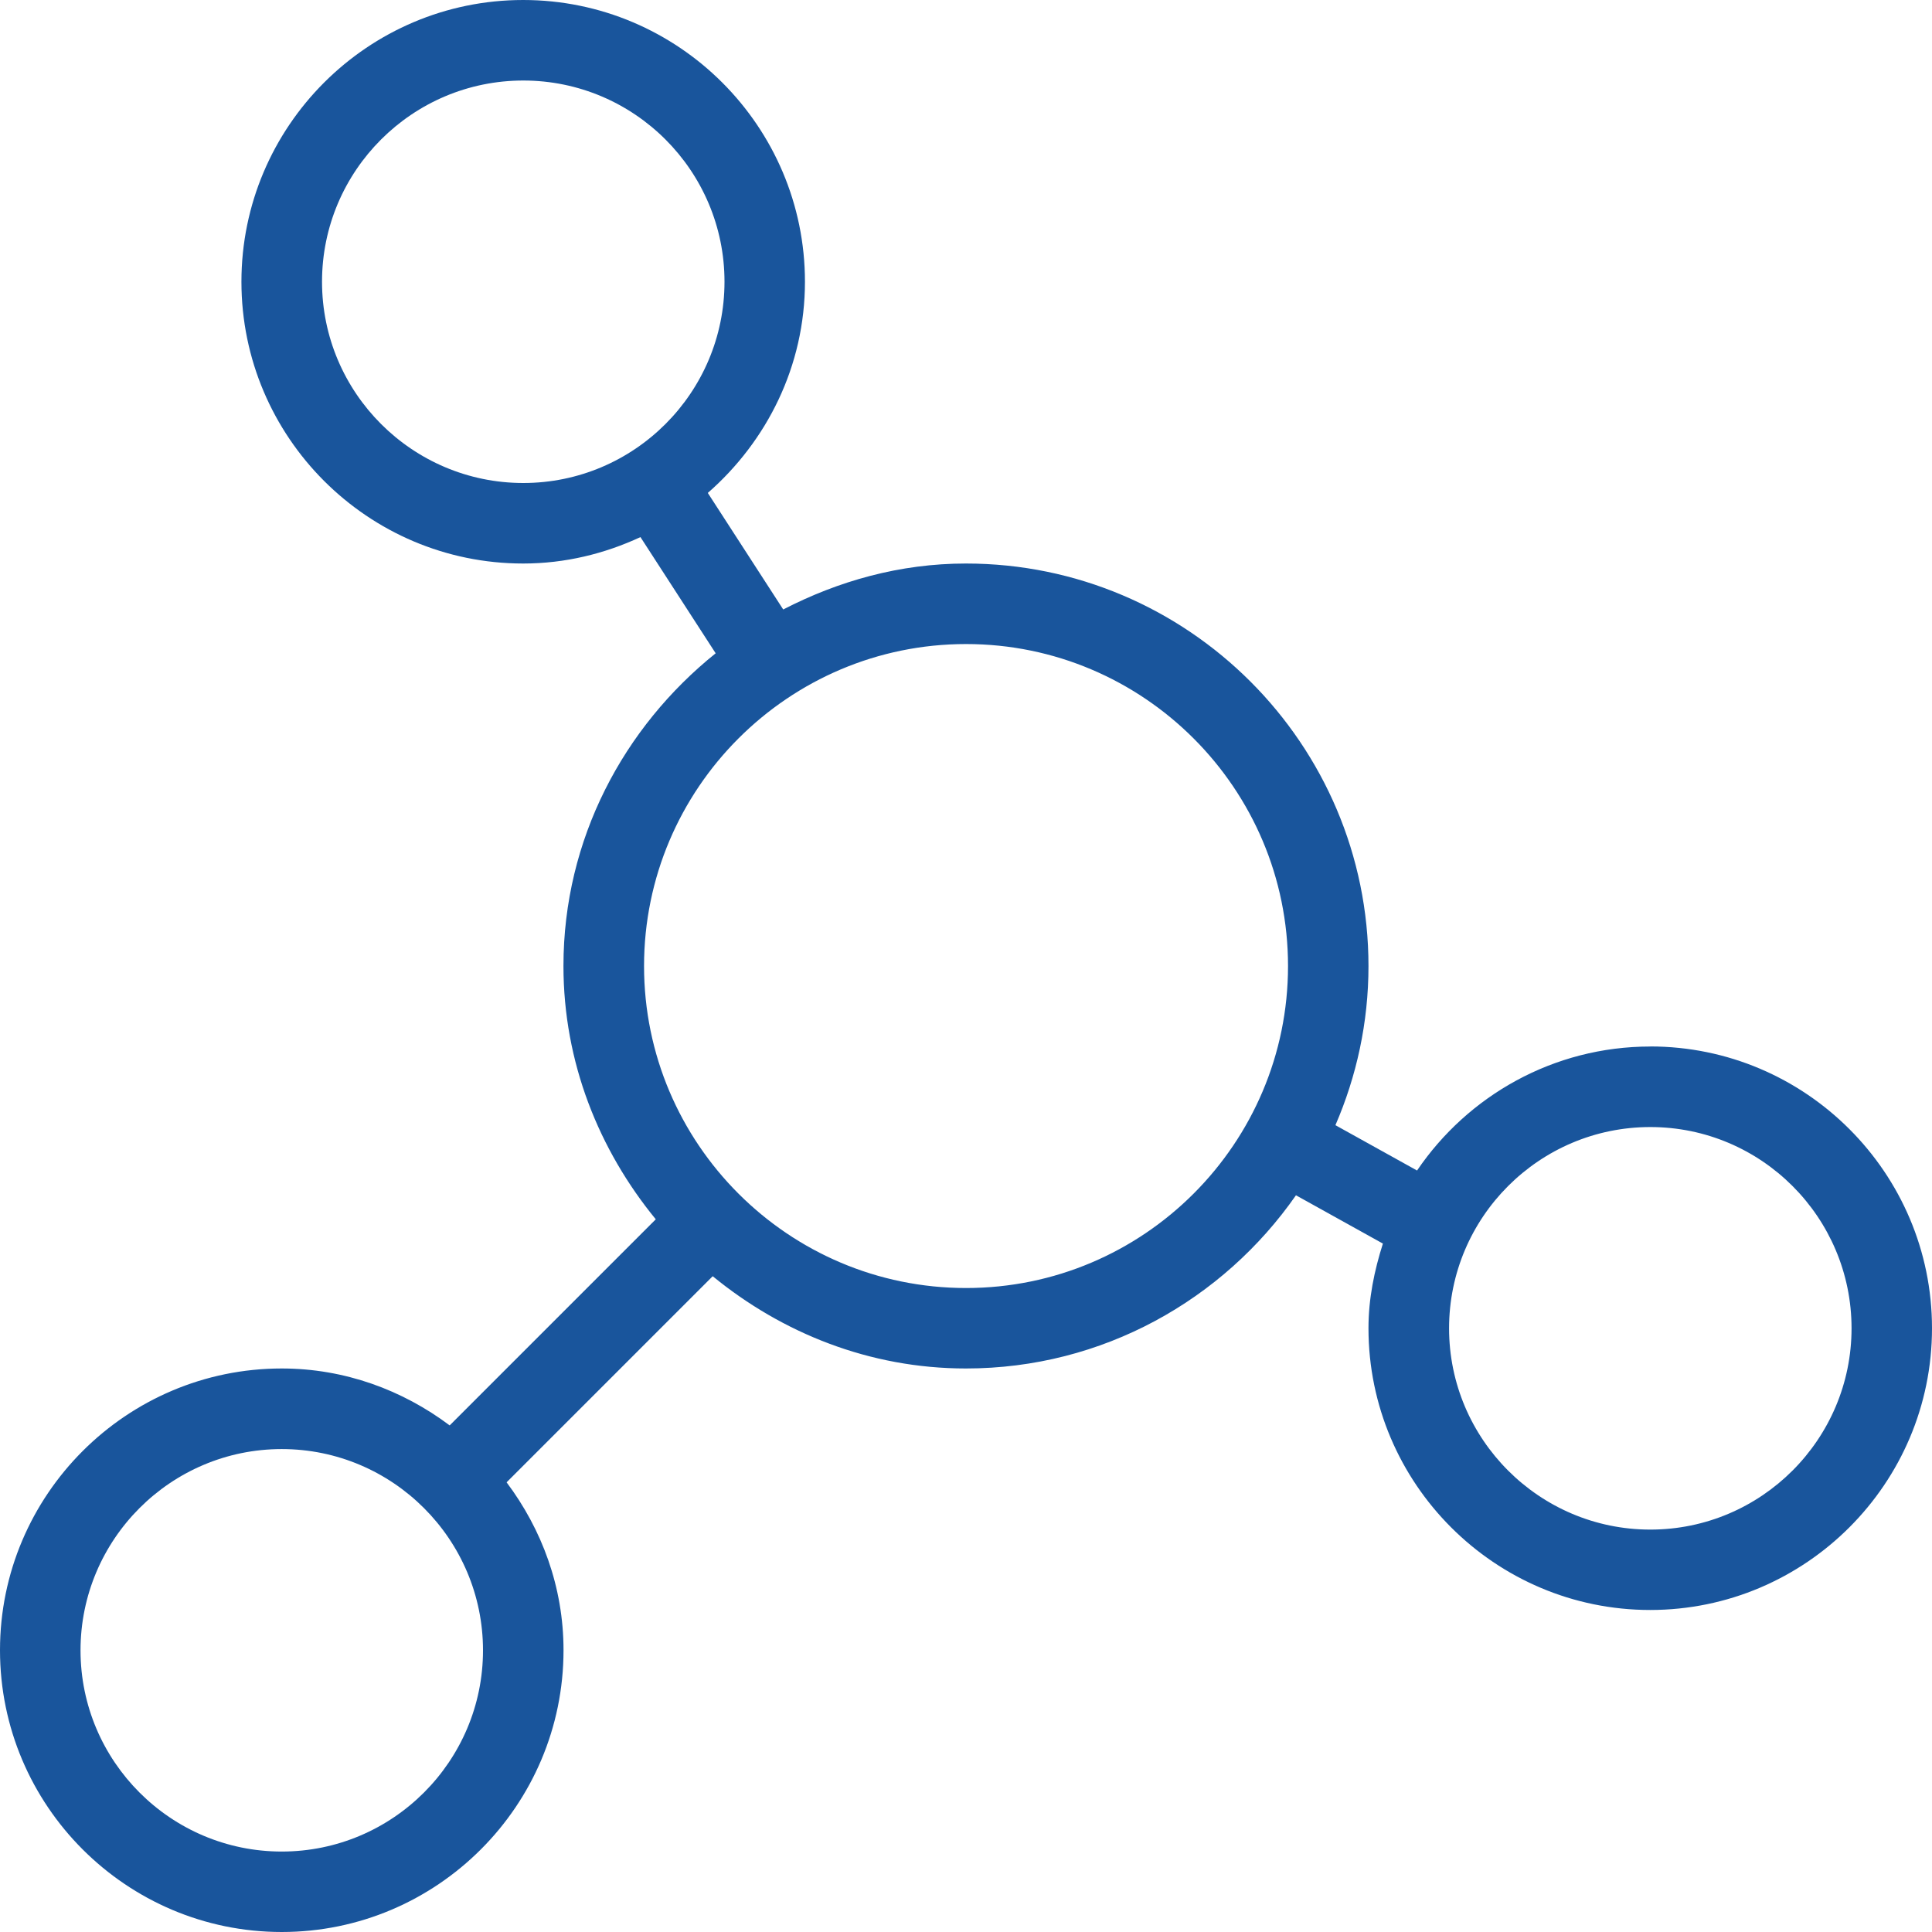 <svg width="28" height="28" viewBox="0 0 28 28" fill="none" xmlns="http://www.w3.org/2000/svg">
<path d="M23.918 15.167C22.513 15.167 21.272 15.881 20.537 16.964L19.354 16.307C19.66 15.599 19.833 14.82 19.833 14.001C19.833 10.784 17.216 8.167 13.999 8.167C13.04 8.167 12.149 8.421 11.351 8.833L10.258 7.144C11.114 6.395 11.666 5.307 11.666 4.083C11.666 1.832 9.834 0 7.582 0C5.331 0 3.499 1.832 3.499 4.083C3.499 6.335 5.331 8.167 7.582 8.167C8.19 8.167 8.763 8.025 9.282 7.784L10.372 9.468C9.039 10.538 8.166 12.161 8.166 13.999C8.166 15.397 8.68 16.665 9.504 17.671L6.517 20.658C5.836 20.147 4.998 19.833 4.083 19.833C1.832 19.833 0 21.665 0 23.916C0 26.168 1.832 28 4.083 28C6.335 28 8.167 26.168 8.167 23.916C8.167 23.001 7.853 22.164 7.342 21.483L10.329 18.496C11.335 19.319 12.602 19.833 13.999 19.833C15.979 19.833 17.727 18.837 18.782 17.323L20.042 18.023C19.918 18.413 19.833 18.819 19.833 19.25C19.833 21.501 21.665 23.333 23.916 23.333C26.168 23.333 28 21.501 28 19.25C28 16.998 26.168 15.166 23.916 15.166L23.918 15.167ZM4.667 4.083C4.667 2.476 5.975 1.167 7.584 1.167C9.193 1.167 10.5 2.476 10.5 4.083C10.5 5.691 9.193 7 7.584 7C5.975 7 4.667 5.691 4.667 4.083ZM4.083 26.834C2.475 26.834 1.167 25.525 1.167 23.918C1.167 22.31 2.475 21.001 4.083 21.001C5.692 21.001 7 22.31 7 23.918C7 25.525 5.692 26.834 4.083 26.834ZM14.001 18.667C11.427 18.667 9.334 16.574 9.334 14.001C9.334 11.427 11.427 9.334 14.001 9.334C16.574 9.334 18.667 11.427 18.667 14.001C18.667 16.574 16.574 18.667 14.001 18.667ZM23.918 22.168C22.309 22.168 21.001 20.858 21.001 19.251C21.001 17.643 22.309 16.334 23.918 16.334C25.527 16.334 26.834 17.643 26.834 19.251C26.834 20.858 25.527 22.168 23.918 22.168Z" fill="#19559C"/>
</svg>
